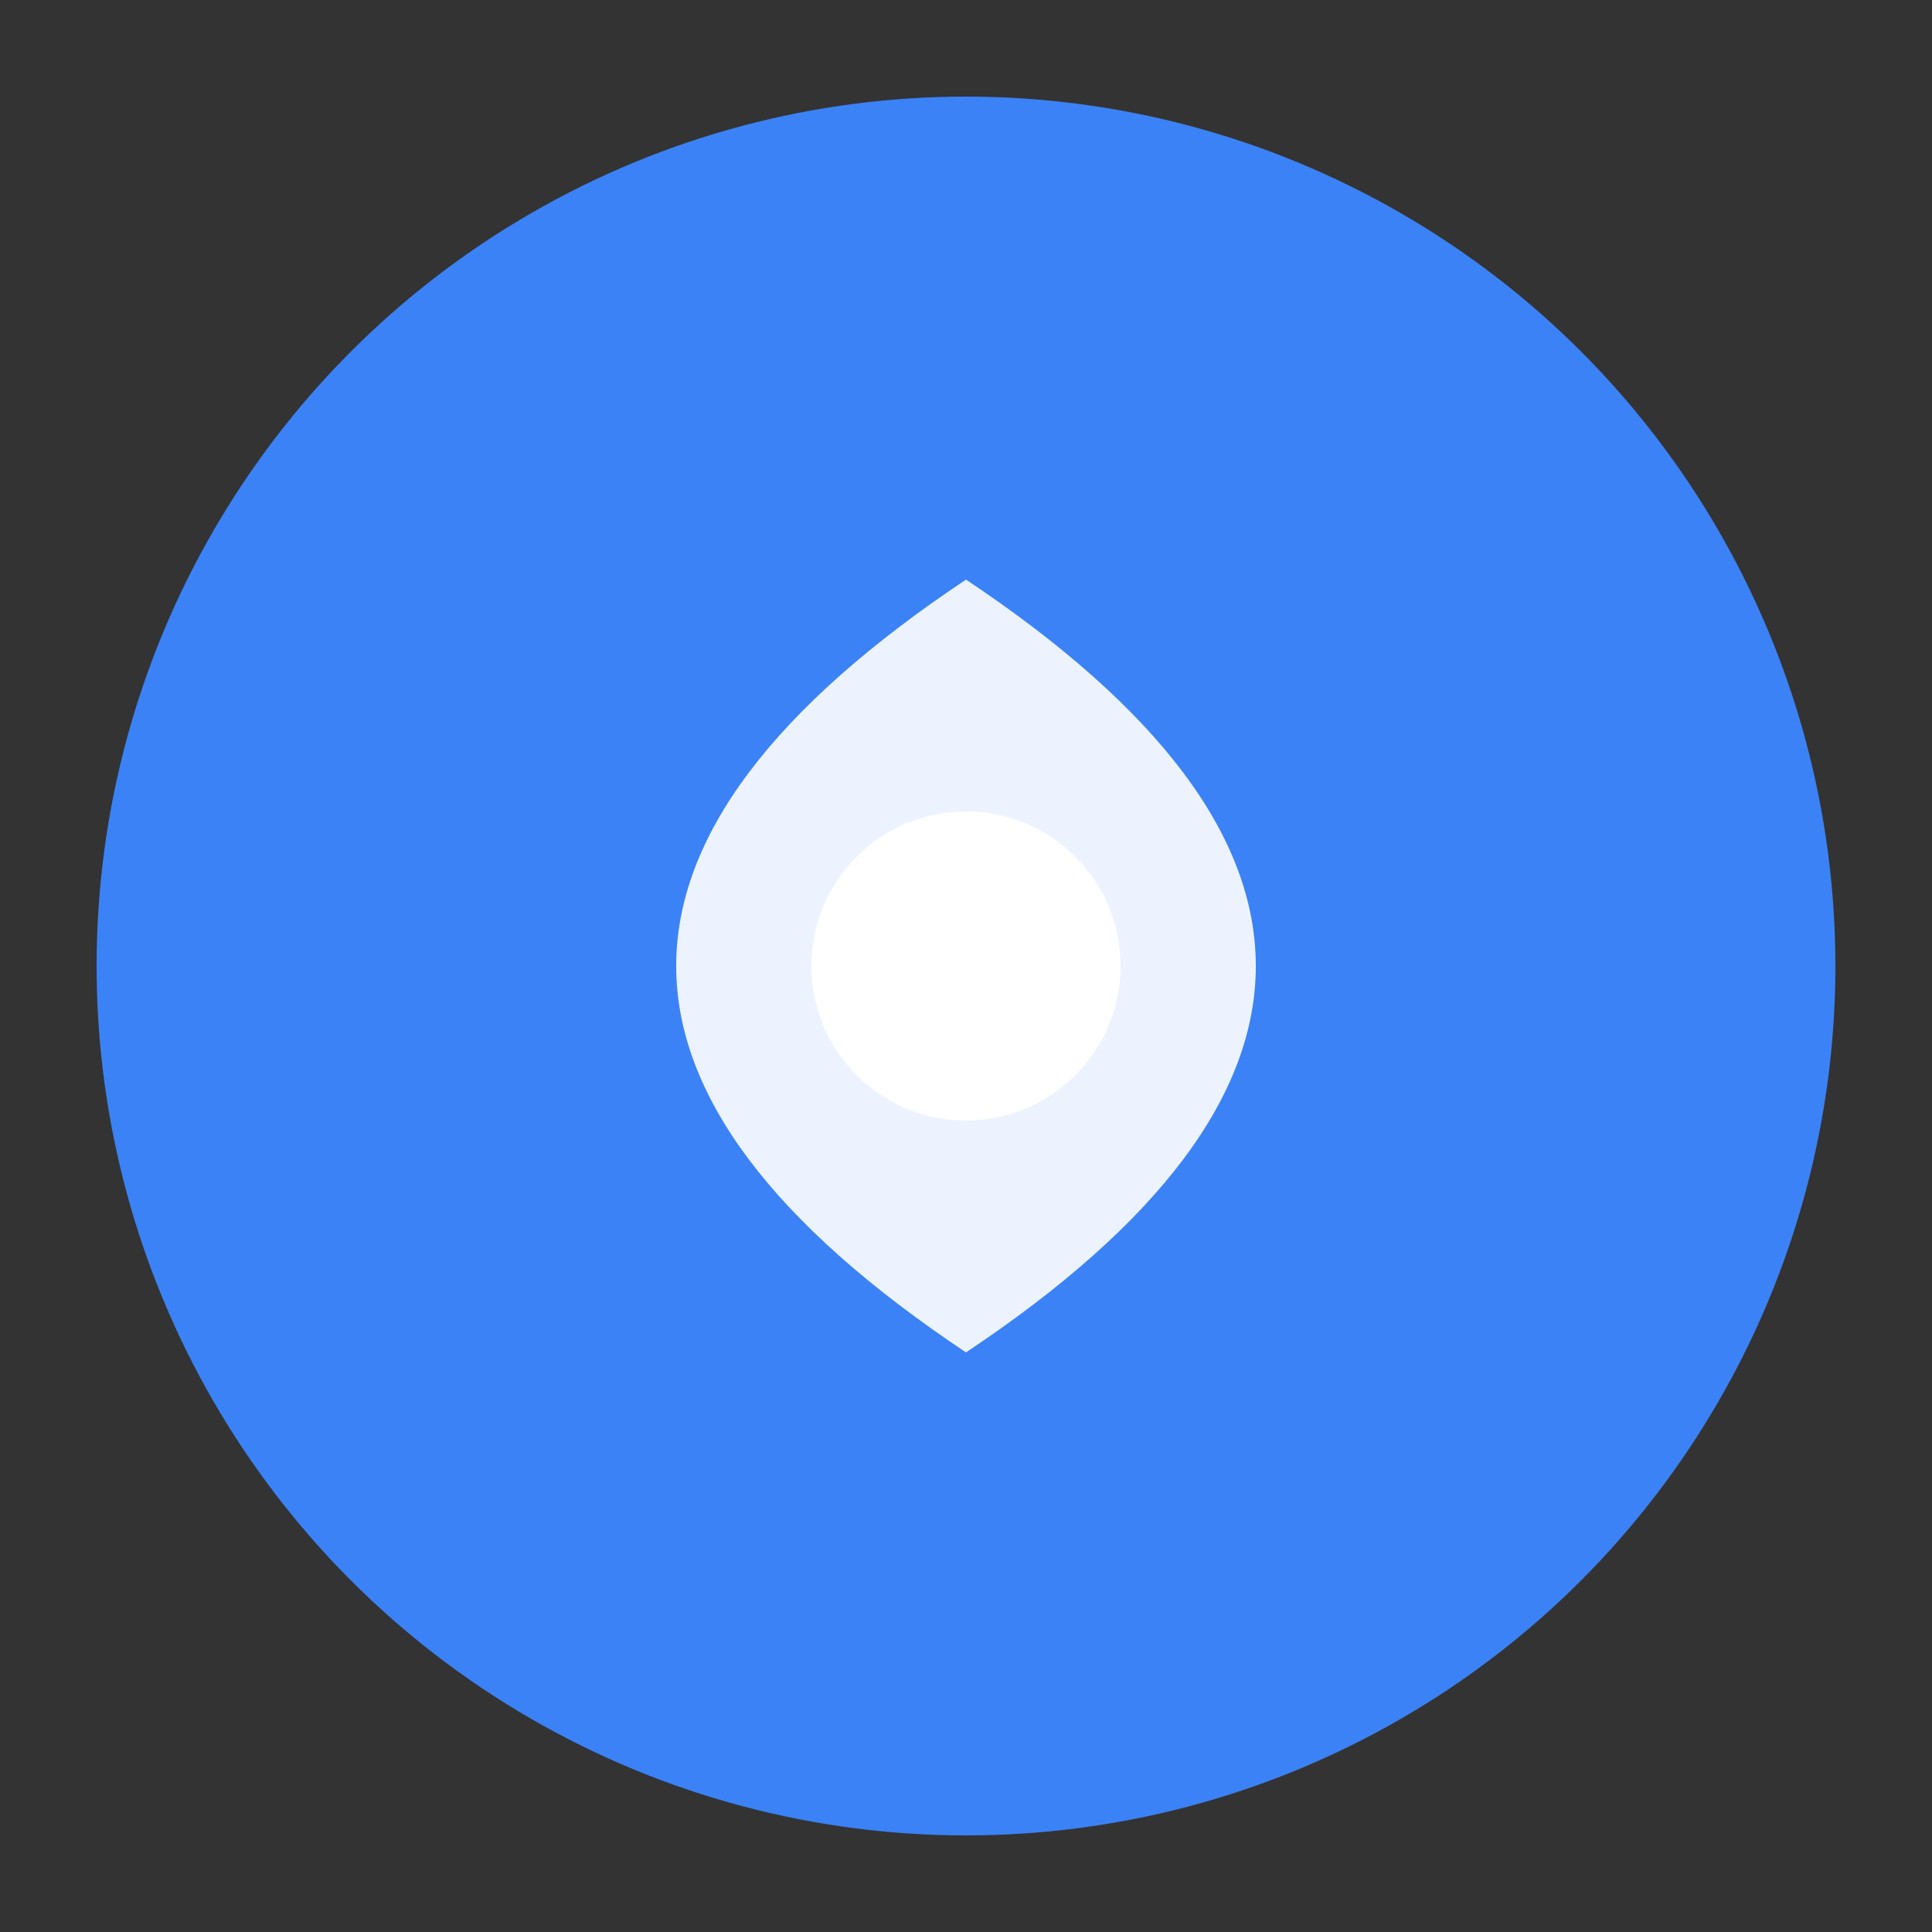 <svg xmlns="http://www.w3.org/2000/svg" viewBox="0 0 100 100">
  <rect x="0" y="0" width="100" height="100" fill="#333333" stroke="none"/>
  <circle cx="50" cy="50" r="45" fill="#3b82f6"/>
  <path d="M 50 30 Q 35 40, 35 50 Q 35 60, 50 70 Q 65 60, 65 50 Q 65 40, 50 30 Z" fill="white" opacity="0.9"/>
  <circle cx="50" cy="50" r="8" fill="white"/>
</svg>
